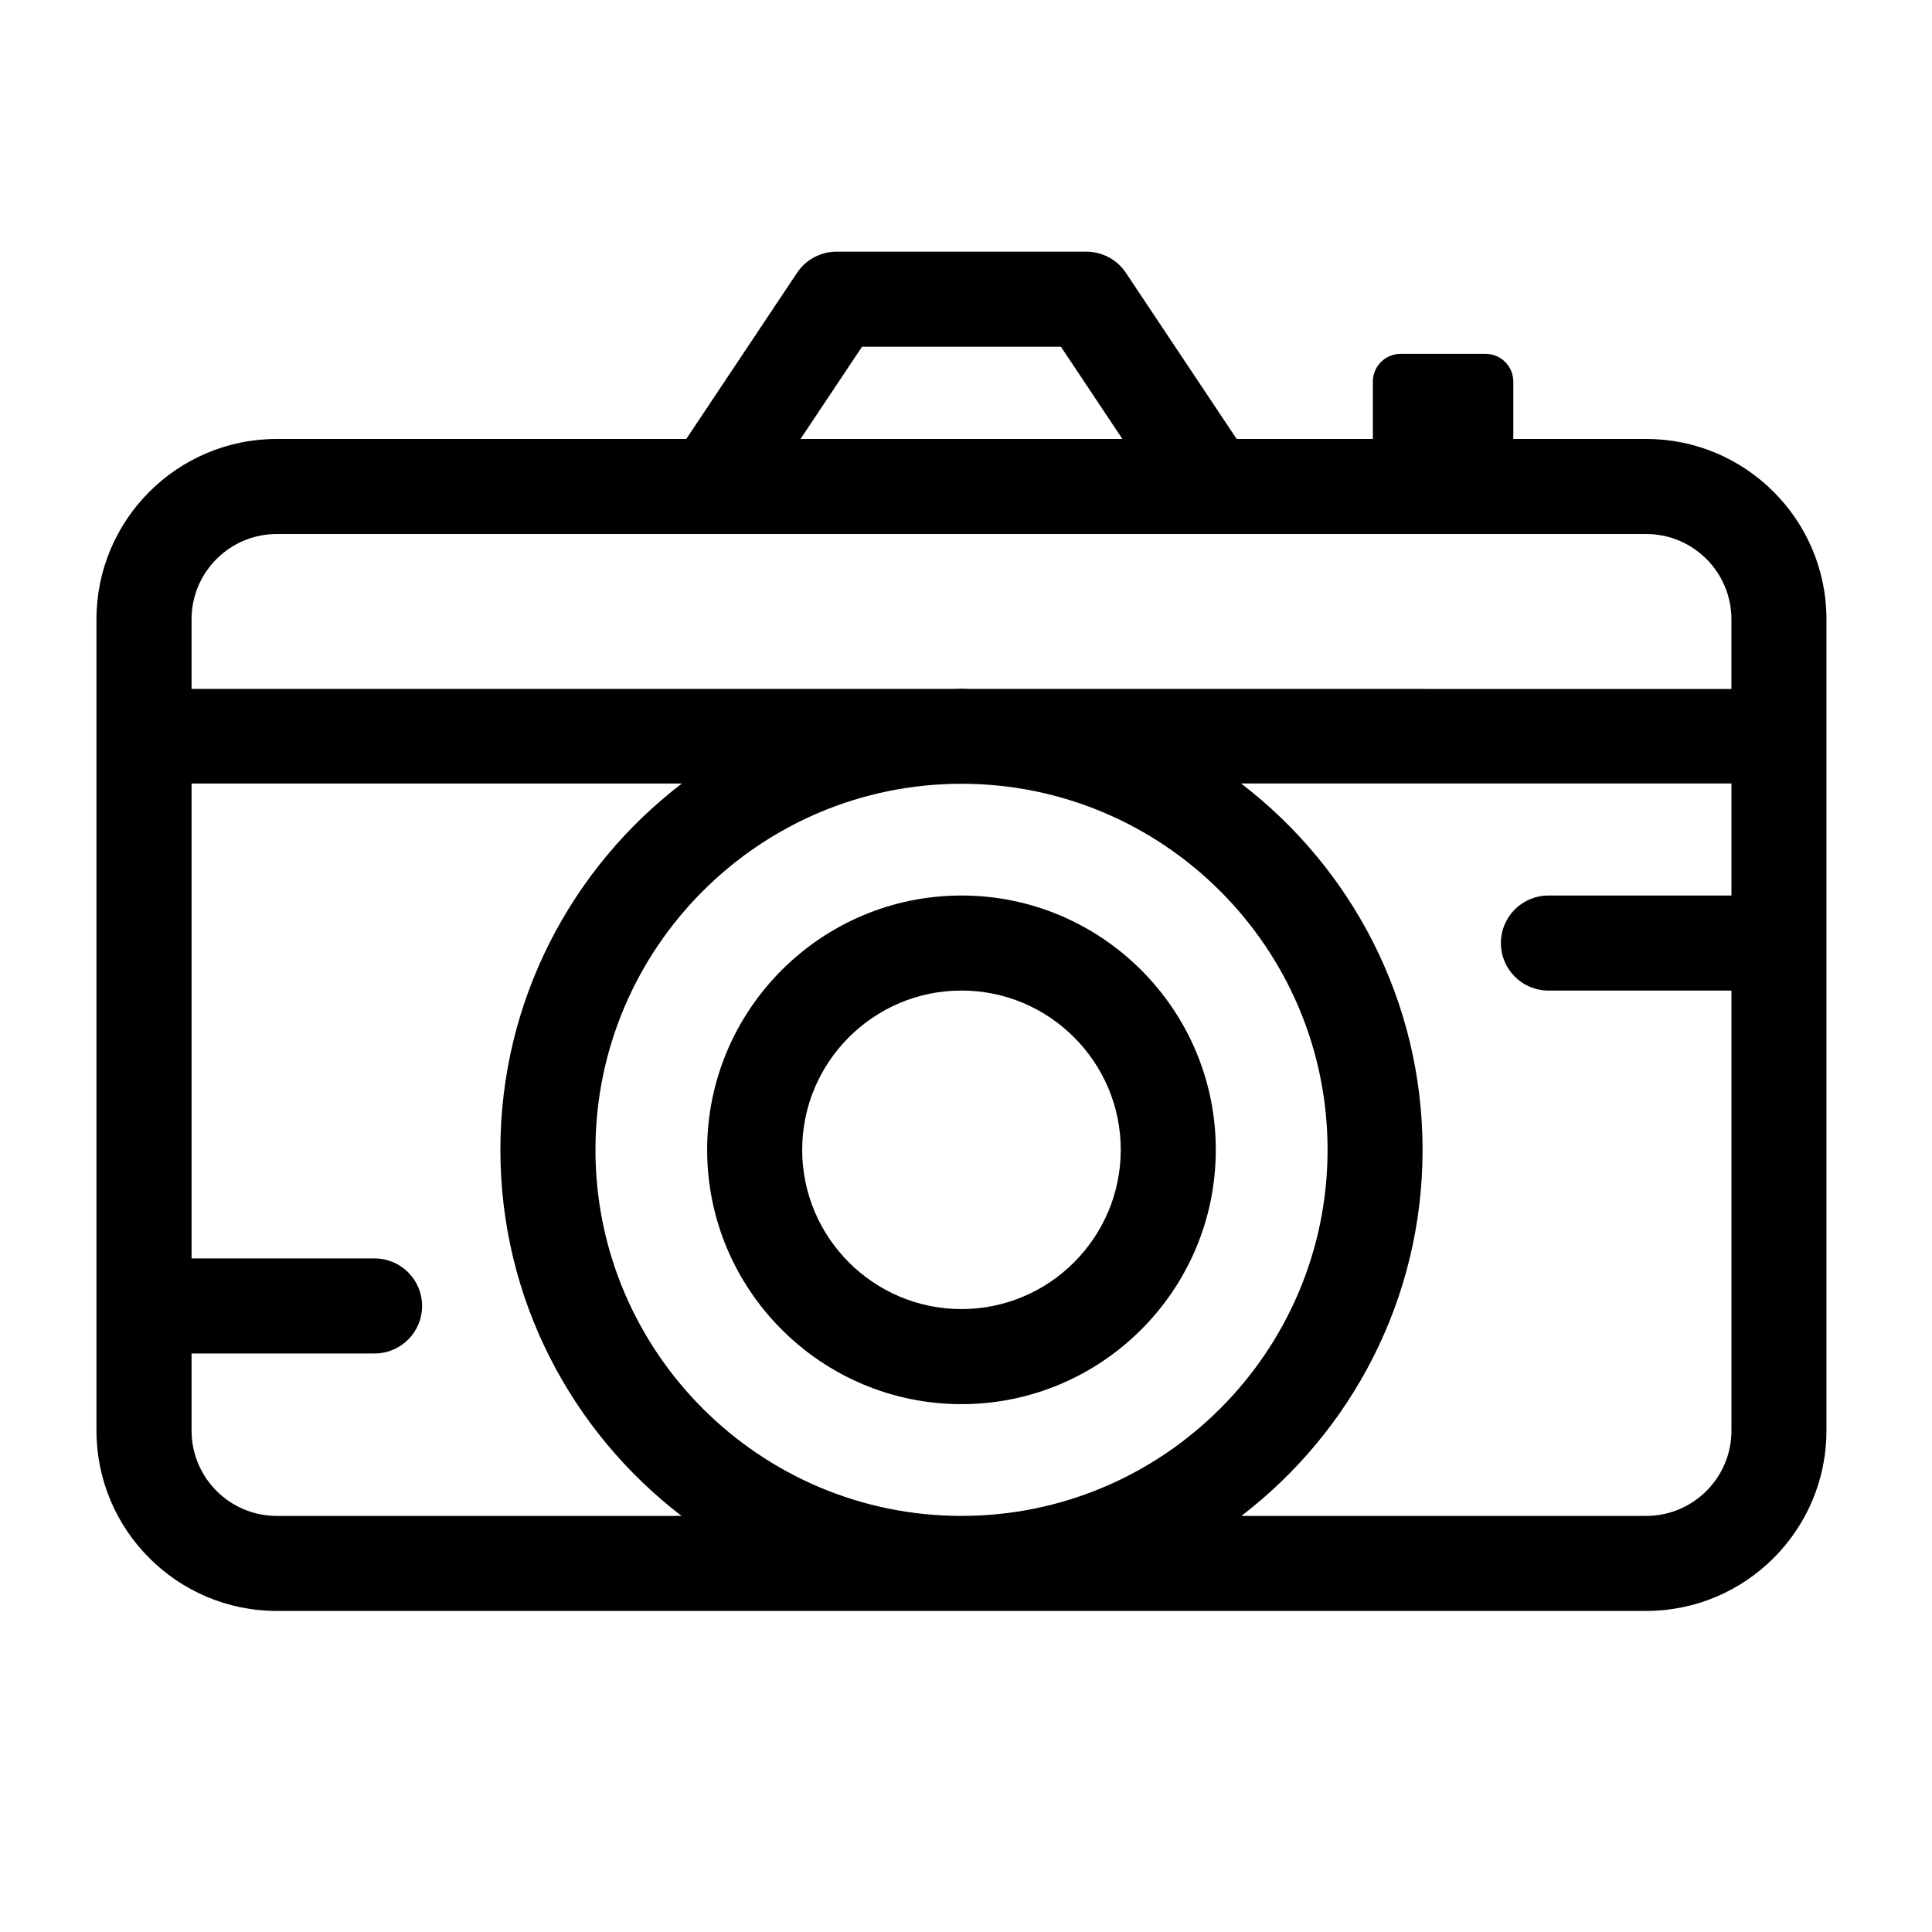 <?xml version="1.0" encoding="UTF-8"?>
<!-- Uploaded to: ICON Repo, www.iconrepo.com, Generator: ICON Repo Mixer Tools -->
<svg fill="#000000" width="800px" height="800px" version="1.1" viewBox="144 144 512 512" xmlns="http://www.w3.org/2000/svg">
 <g>
  <path d="m580.27 260.33h-35.23v-15.199c0-4.066-3.289-7.359-7.356-7.359h-22.504c-4.062 0-7.359 3.293-7.359 7.359v15.199h-36.094l-29.352-44.027c-2.336-3.5-6.266-5.606-10.48-5.606l-66.188-0.004c-4.211 0-8.141 2.102-10.48 5.606l-29.355 44.027-108.54 0.004c-26.34 0-47.766 21.434-47.766 47.77v215.04c0 26.344 21.426 47.77 47.766 47.77h362.93c26.344 0 47.766-21.434 47.766-47.77v-215.04c0.008-26.34-21.422-47.773-47.766-47.773zm-207.82-24.445h52.703l16.293 24.445h-85.301zm-155.11 49.637h362.93c12.449 0 22.574 10.133 22.574 22.582v18.477l-201.32-0.004c-0.906-0.02-1.805-0.07-2.715-0.07-0.91 0-1.809 0.051-2.715 0.07h-201.33v-18.473c0-12.449 10.125-22.582 22.574-22.582zm0 260.21c-12.449 0-22.574-10.133-22.574-22.582v-20.465h48.5c6.957 0 12.594-5.637 12.594-12.594 0-6.957-5.637-12.594-12.594-12.594h-48.5v-125.86h129.94c-29.211 22.355-48.098 57.547-48.098 97.086 0 39.5 18.852 74.656 48.012 97.012zm181.47 0c-53.496 0-97.008-43.52-97.008-97.012 0-53.496 43.52-97.012 97.008-97.012s97.008 43.52 97.008 97.012-43.52 97.012-97.008 97.012zm181.46 0h-107.28c29.156-22.359 48.008-57.516 48.008-97.012 0-39.539-18.887-74.73-48.098-97.086h129.95v29.691h-48.508c-6.957 0-12.594 5.637-12.594 12.594s5.637 12.594 12.594 12.594h48.508v116.63c0.004 12.453-10.129 22.586-22.578 22.586z"/>
  <path d="m398.8 381.32c-37.16 0-67.398 30.234-67.398 67.395 0 37.168 30.234 67.398 67.398 67.398 37.168 0 67.398-30.234 67.398-67.398s-30.234-67.395-67.398-67.395zm0 109.6c-23.277 0-42.211-18.938-42.211-42.211 0-23.27 18.934-42.203 42.211-42.203 23.27 0 42.211 18.934 42.211 42.203-0.004 23.273-18.941 42.211-42.211 42.211z"/>
 </g>
</svg>
